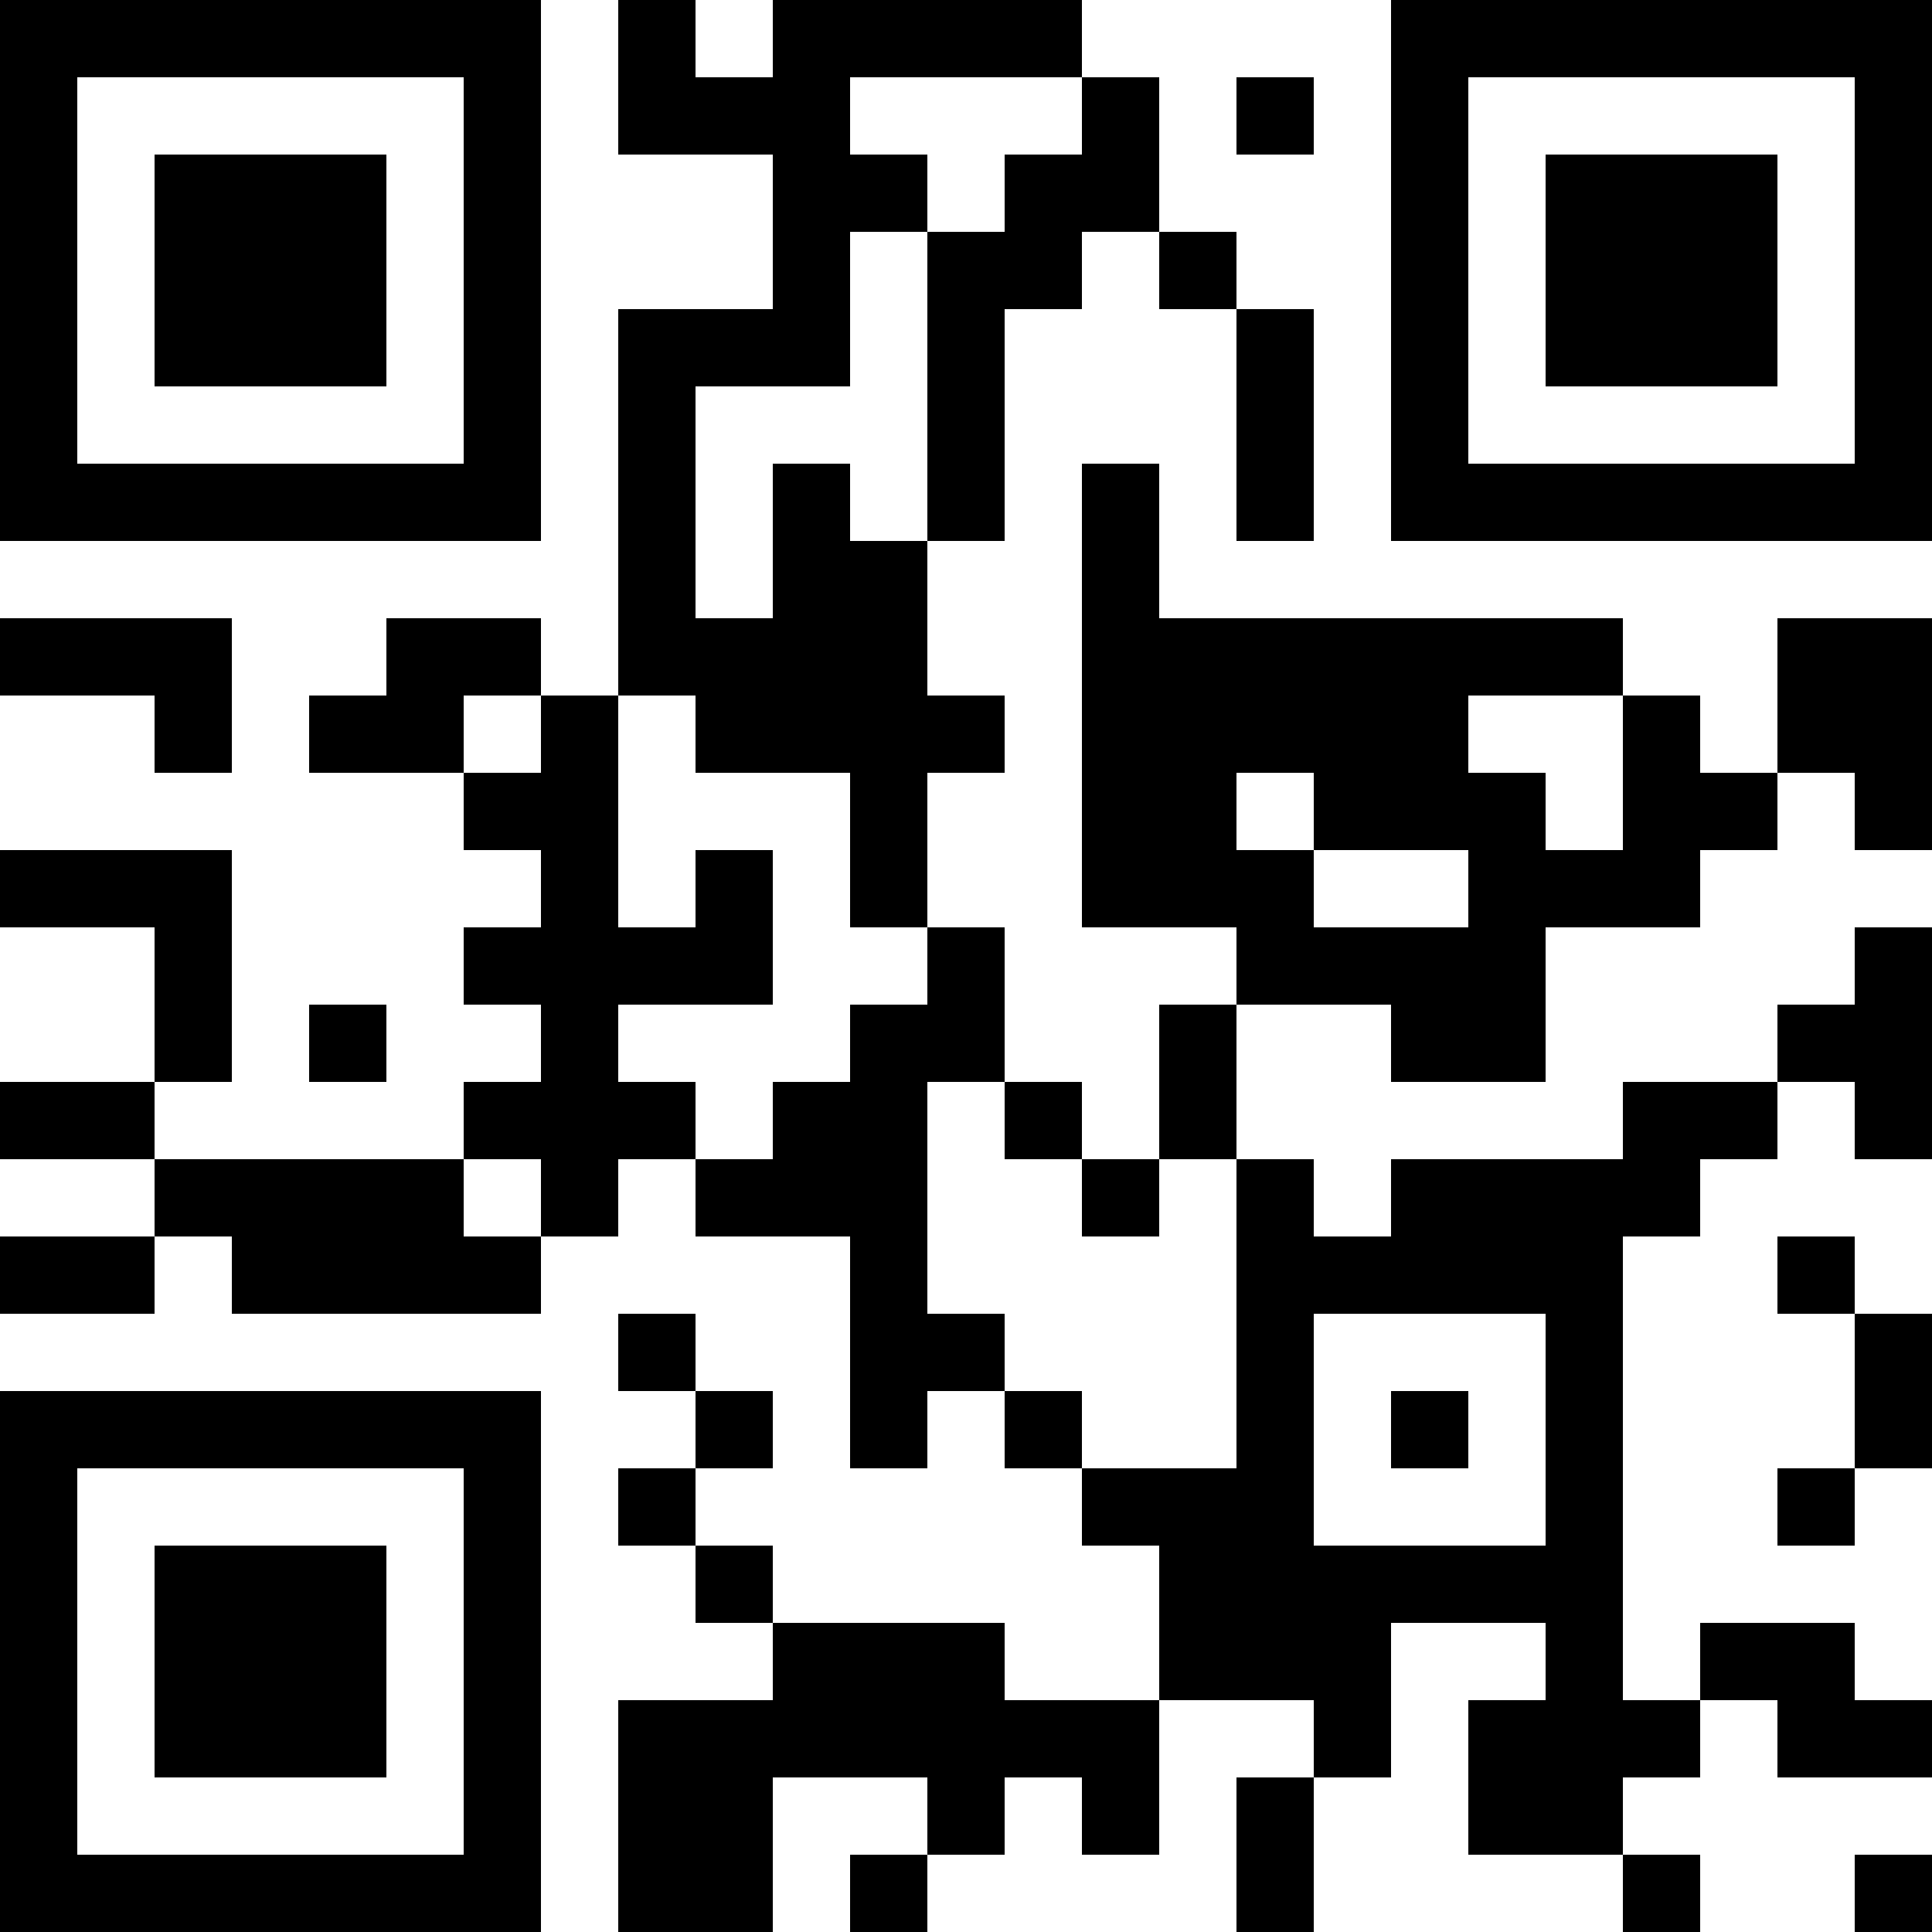 <?xml version="1.0" encoding="UTF-8"?>
<svg xmlns="http://www.w3.org/2000/svg" version="1.1" width="1000" height="1000" viewBox="0 0 1000 1000"><rect x="0" y="0" width="1000" height="1000" fill="#ffffff"/><g transform="scale(40)"><g transform="translate(0,0)"><path fill-rule="evenodd" d="M8 0L8 2L10 2L10 4L8 4L8 9L7 9L7 8L5 8L5 9L4 9L4 10L6 10L6 11L7 11L7 12L6 12L6 13L7 13L7 14L6 14L6 15L2 15L2 14L3 14L3 11L0 11L0 12L2 12L2 14L0 14L0 15L2 15L2 16L0 16L0 17L2 17L2 16L3 16L3 17L7 17L7 16L8 16L8 15L9 15L9 16L11 16L11 19L12 19L12 18L13 18L13 19L14 19L14 20L15 20L15 22L13 22L13 21L10 21L10 20L9 20L9 19L10 19L10 18L9 18L9 17L8 17L8 18L9 18L9 19L8 19L8 20L9 20L9 21L10 21L10 22L8 22L8 25L10 25L10 23L12 23L12 24L11 24L11 25L12 25L12 24L13 24L13 23L14 23L14 24L15 24L15 22L17 22L17 23L16 23L16 25L17 25L17 23L18 23L18 21L20 21L20 22L19 22L19 24L21 24L21 25L22 25L22 24L21 24L21 23L22 23L22 22L23 22L23 23L25 23L25 22L24 22L24 21L22 21L22 22L21 22L21 16L22 16L22 15L23 15L23 14L24 14L24 15L25 15L25 12L24 12L24 13L23 13L23 14L21 14L21 15L18 15L18 16L17 16L17 15L16 15L16 13L18 13L18 14L20 14L20 12L22 12L22 11L23 11L23 10L24 10L24 11L25 11L25 8L23 8L23 10L22 10L22 9L21 9L21 8L15 8L15 6L14 6L14 12L16 12L16 13L15 13L15 15L14 15L14 14L13 14L13 12L12 12L12 10L13 10L13 9L12 9L12 7L13 7L13 4L14 4L14 3L15 3L15 4L16 4L16 7L17 7L17 4L16 4L16 3L15 3L15 1L14 1L14 0L10 0L10 1L9 1L9 0ZM11 1L11 2L12 2L12 3L11 3L11 5L9 5L9 8L10 8L10 6L11 6L11 7L12 7L12 3L13 3L13 2L14 2L14 1ZM16 1L16 2L17 2L17 1ZM0 8L0 9L2 9L2 10L3 10L3 8ZM6 9L6 10L7 10L7 9ZM8 9L8 12L9 12L9 11L10 11L10 13L8 13L8 14L9 14L9 15L10 15L10 14L11 14L11 13L12 13L12 12L11 12L11 10L9 10L9 9ZM19 9L19 10L20 10L20 11L21 11L21 9ZM16 10L16 11L17 11L17 12L19 12L19 11L17 11L17 10ZM4 13L4 14L5 14L5 13ZM12 14L12 17L13 17L13 18L14 18L14 19L16 19L16 15L15 15L15 16L14 16L14 15L13 15L13 14ZM6 15L6 16L7 16L7 15ZM23 16L23 17L24 17L24 19L23 19L23 20L24 20L24 19L25 19L25 17L24 17L24 16ZM17 17L17 20L20 20L20 17ZM18 18L18 19L19 19L19 18ZM24 24L24 25L25 25L25 24ZM0 0L0 7L7 7L7 0ZM1 1L1 6L6 6L6 1ZM2 2L2 5L5 5L5 2ZM18 0L18 7L25 7L25 0ZM19 1L19 6L24 6L24 1ZM20 2L20 5L23 5L23 2ZM0 18L0 25L7 25L7 18ZM1 19L1 24L6 24L6 19ZM2 20L2 23L5 23L5 20Z" fill="#000000"/></g></g></svg>
